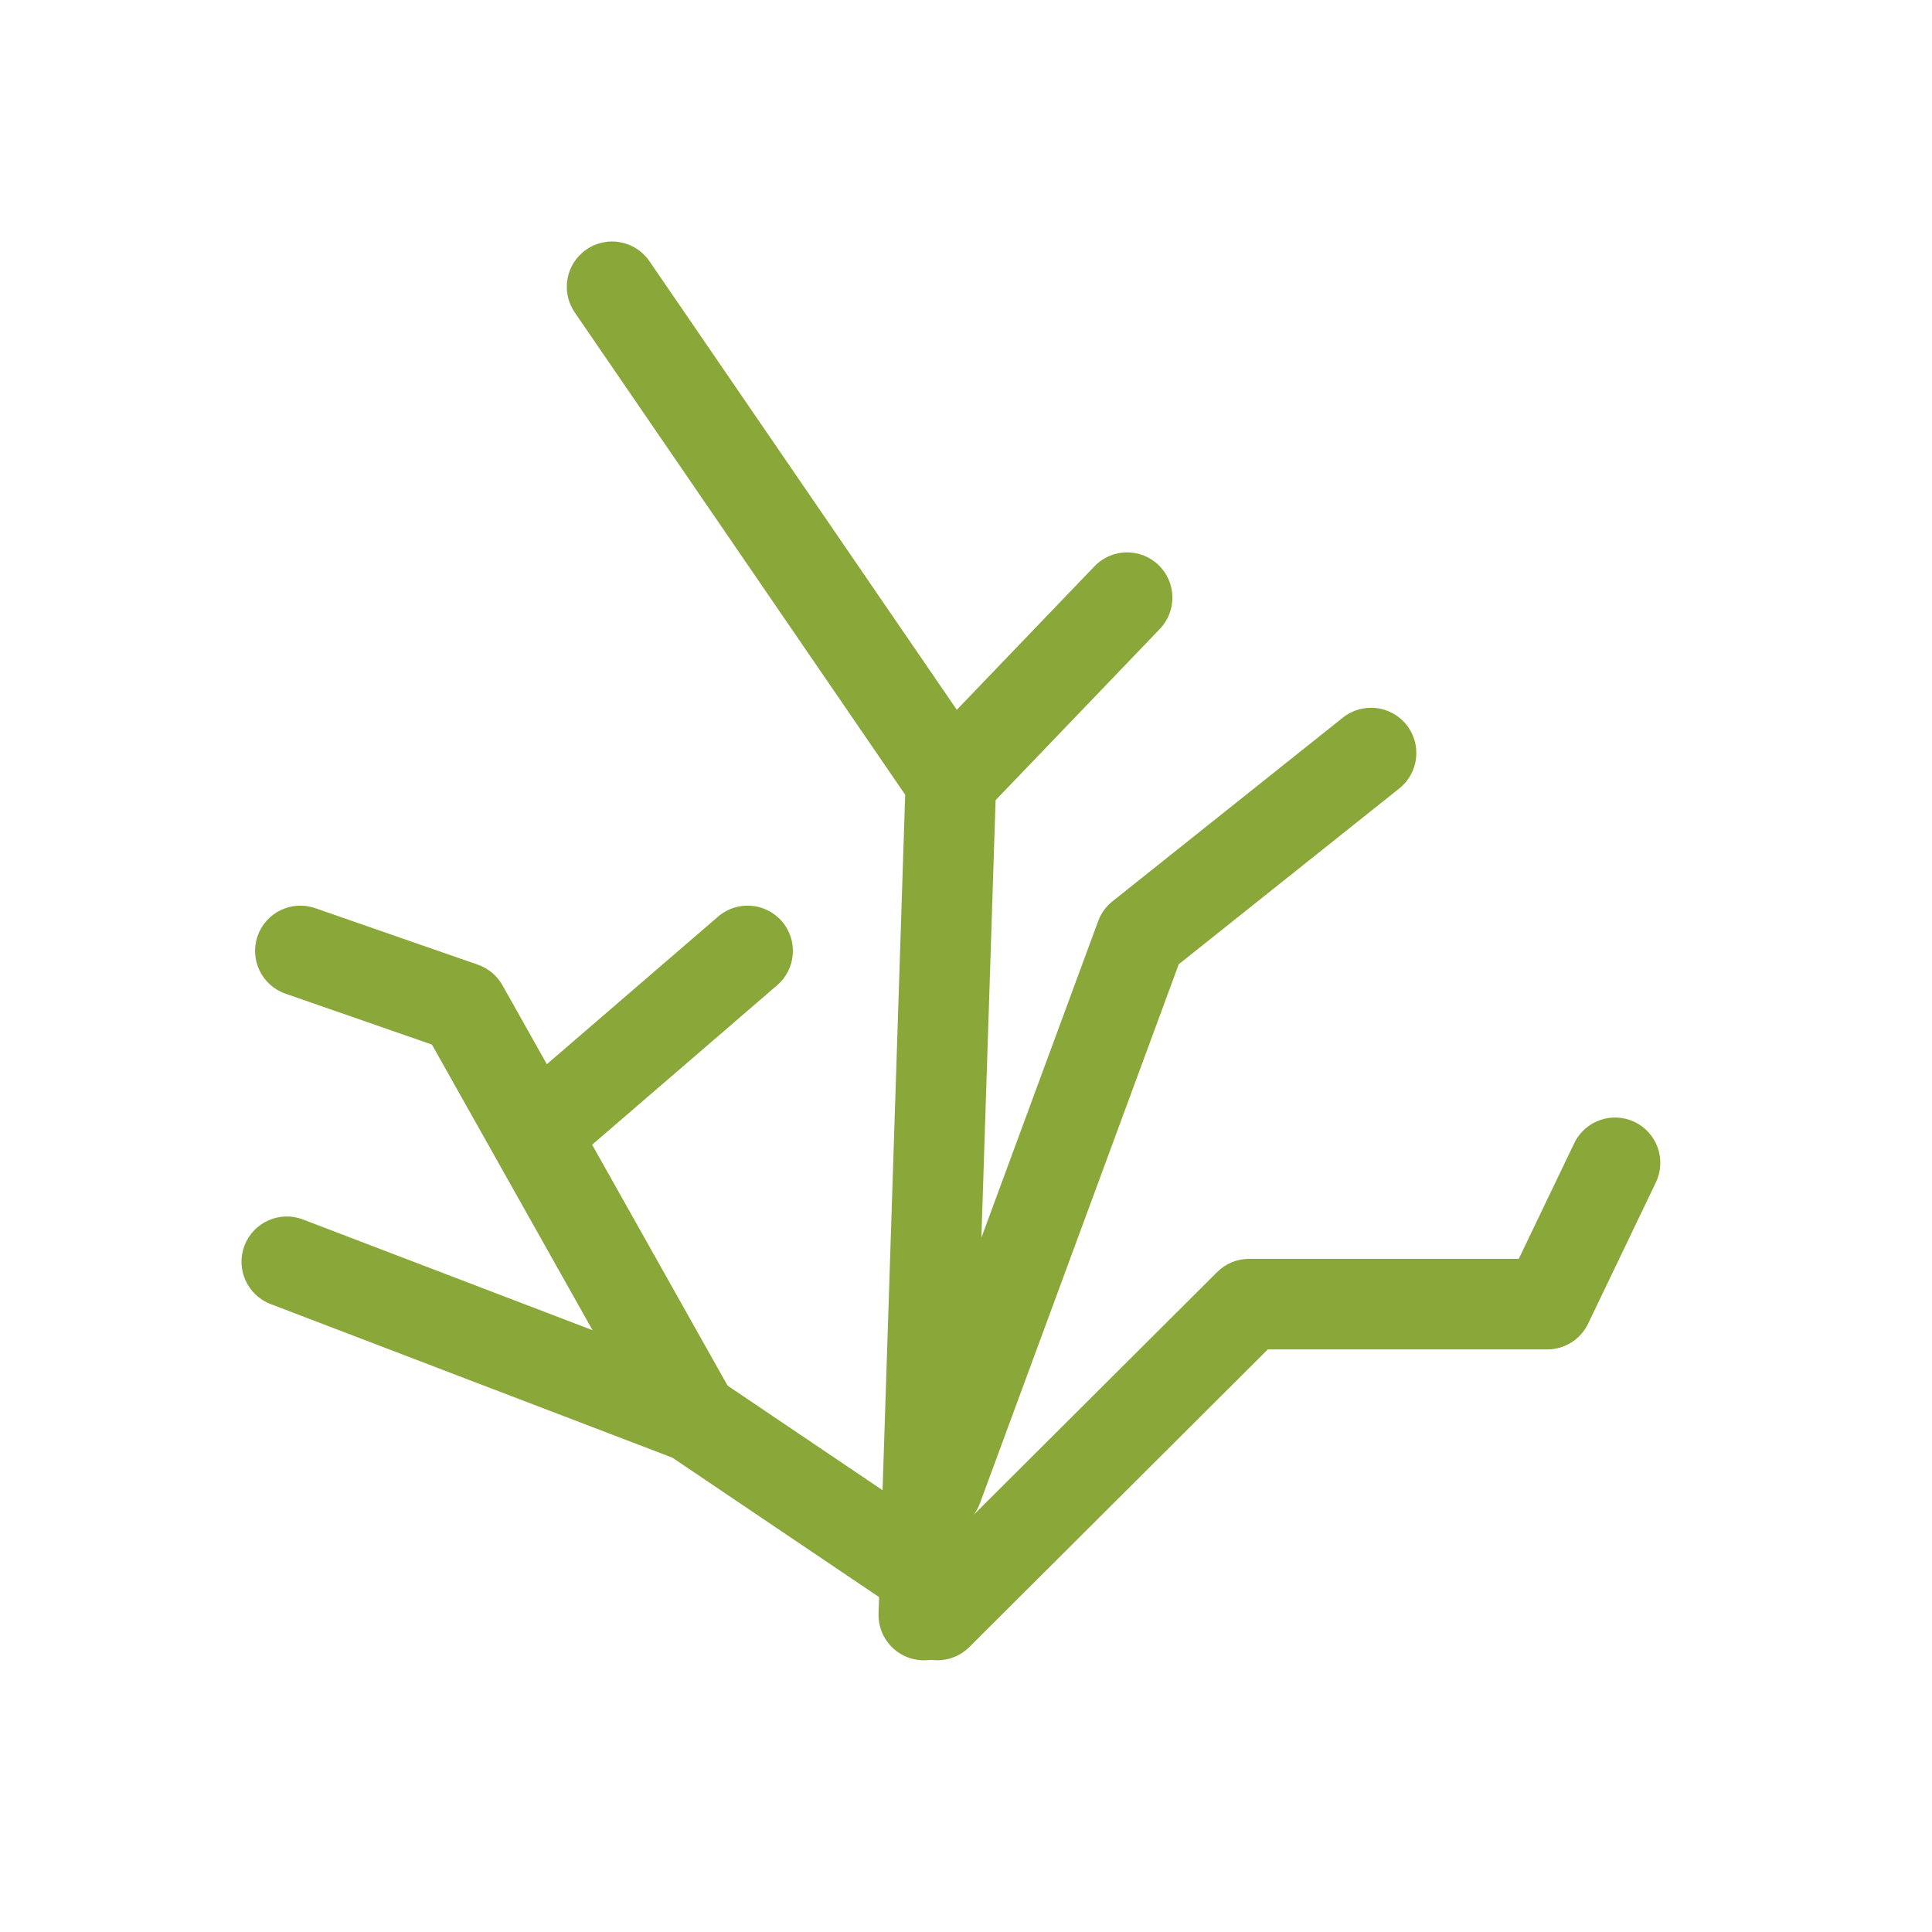 <svg width="64" height="64" viewBox="0 0 64 64" fill="none" xmlns="http://www.w3.org/2000/svg">
<g clip-path="url(#clip0_175_5088)">
<path fill-rule="evenodd" clip-rule="evenodd" d="M19.428 8.263C20.111 7.794 21.045 7.969 21.513 8.652L31.695 23.513L36.255 18.76C36.828 18.162 37.778 18.142 38.376 18.715C38.973 19.289 38.993 20.238 38.42 20.836L32.981 26.506L32.102 53.549C32.075 54.377 31.382 55.026 30.554 54.999C29.726 54.972 29.076 54.279 29.103 53.451L29.121 52.906L22.273 48.287L8.965 43.199C8.191 42.903 7.803 42.036 8.099 41.262C8.395 40.489 9.262 40.101 10.036 40.397L23.505 45.546C23.612 45.587 23.714 45.639 23.809 45.703L29.236 49.365L29.985 26.326L19.038 10.348C18.57 9.665 18.745 8.731 19.428 8.263Z" fill="#8AA73A"/>
<path fill-rule="evenodd" clip-rule="evenodd" d="M8.533 31.008C8.805 30.226 9.659 29.812 10.442 30.084L15.83 31.956C16.175 32.076 16.465 32.319 16.645 32.638L18.115 35.253L23.787 30.364C24.414 29.823 25.361 29.894 25.902 30.521C26.443 31.149 26.373 32.096 25.745 32.637L19.615 37.92L24.277 46.212C24.683 46.934 24.427 47.849 23.705 48.255C22.983 48.661 22.069 48.404 21.663 47.682L14.308 34.603L9.457 32.917C8.675 32.645 8.261 31.791 8.533 31.008Z" fill="#8AA73A"/>
<path fill-rule="evenodd" clip-rule="evenodd" d="M46.591 24.01C47.108 24.658 47.001 25.602 46.354 26.118L39.048 31.942L32.459 49.805C32.408 49.941 32.341 50.064 32.26 50.175L40.319 42.139C40.6 41.858 40.981 41.701 41.378 41.701H50.311L52.148 37.871C52.506 37.124 53.402 36.809 54.149 37.167C54.896 37.526 55.211 38.422 54.853 39.169L52.608 43.849C52.358 44.37 51.832 44.701 51.255 44.701H41.998L32.11 54.561C31.524 55.146 30.574 55.144 29.989 54.558C29.404 53.971 29.405 53.022 29.992 52.437L31.938 50.496C31.546 50.783 31.022 50.874 30.532 50.693C29.755 50.406 29.357 49.544 29.644 48.767L36.379 30.511C36.473 30.254 36.637 30.028 36.851 29.858L44.483 23.773C45.131 23.256 46.075 23.363 46.591 24.01Z" fill="#8AA73A"/>
</g>
<defs>
<clipPath id="clip0_175_5088">
<rect width="64" height="64" fill="white"/>
</clipPath>
</defs>
</svg>
